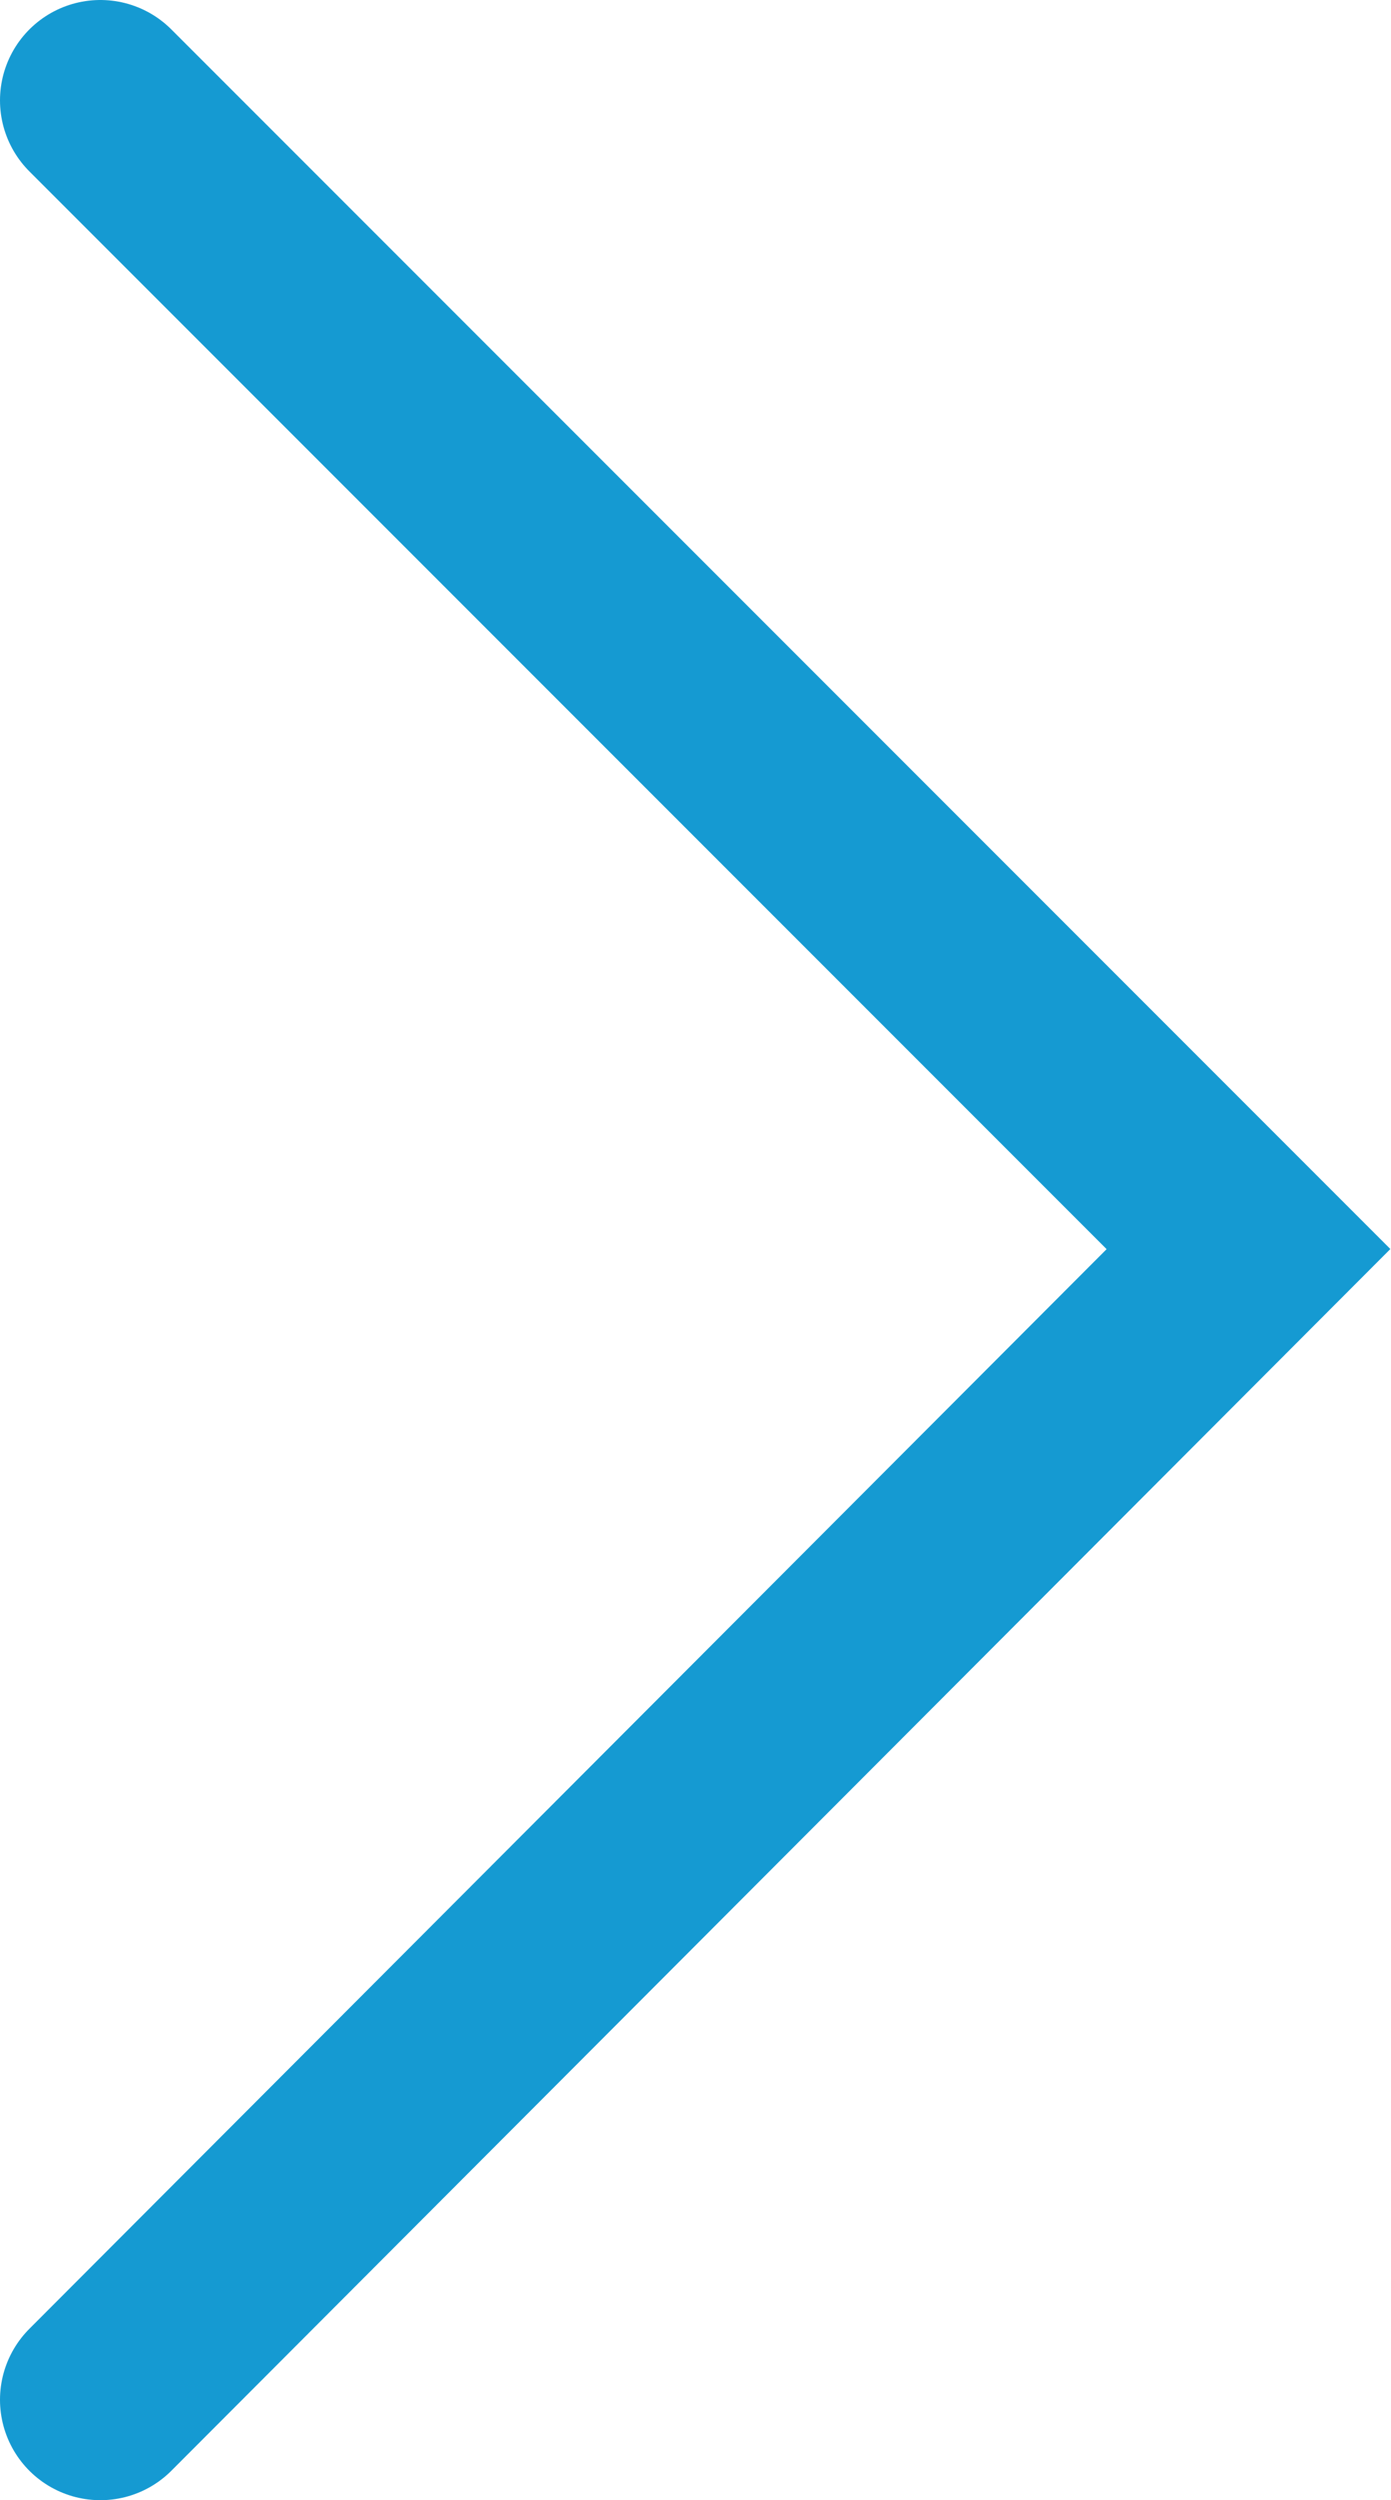 <svg xmlns="http://www.w3.org/2000/svg" viewBox="0 0 6.93 12.45"><defs><style>.cls-1{fill:none;stroke:#159ad2;stroke-linecap:round;stroke-miterlimit:10;}</style></defs><g id="Layer_2" data-name="Layer 2"><g id="ΦΙΛΤΡΑ"><polyline class="cls-1" points="0.5 0.5 6.22 6.22 0.5 11.95"/></g></g></svg>